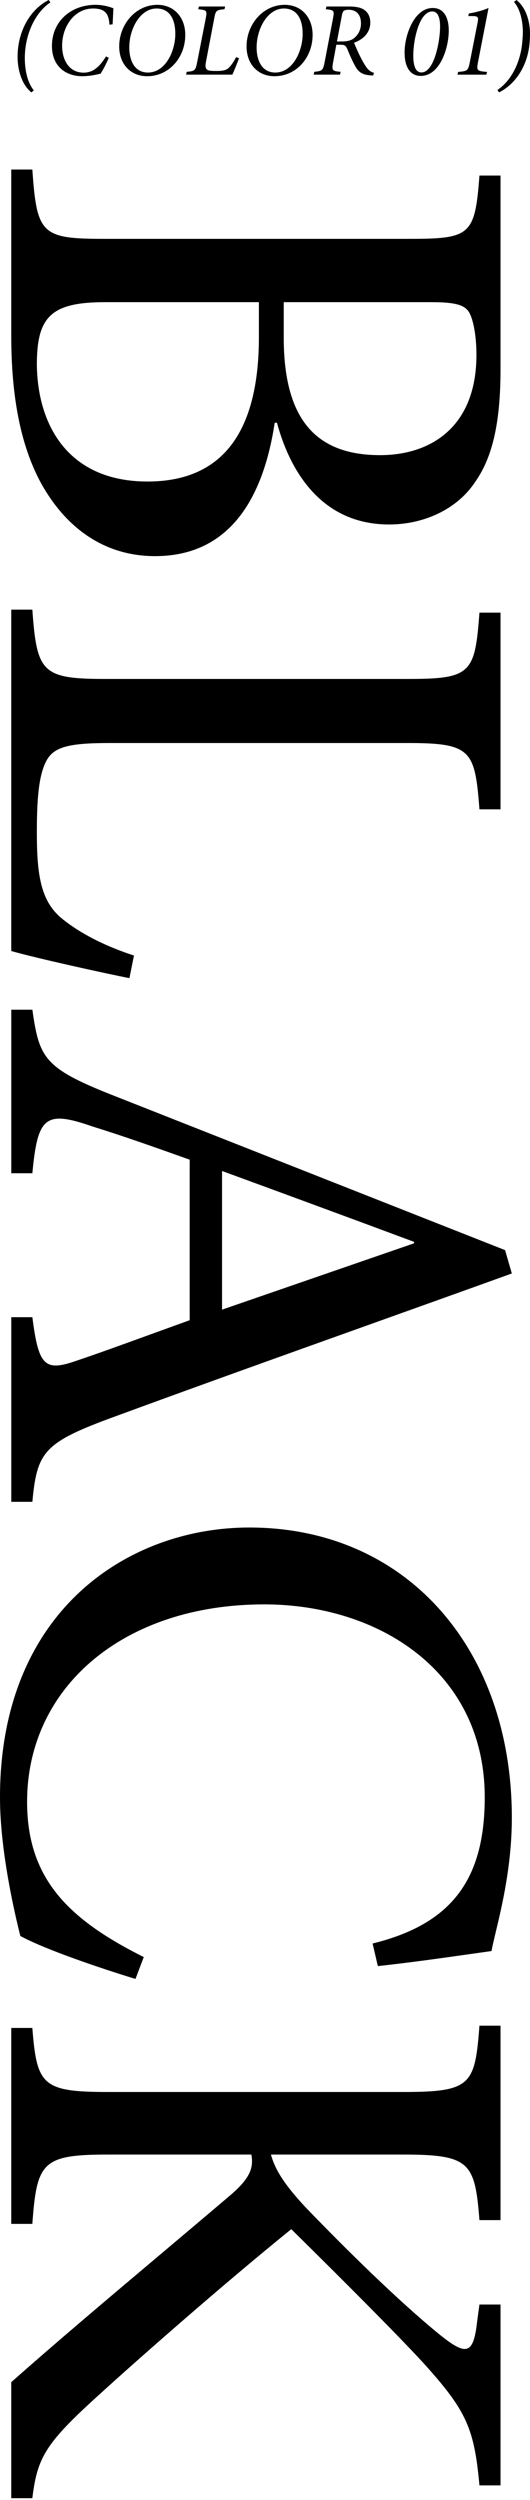 <svg width="90" height="424" viewBox="0 0 90 424" fill="none" xmlns="http://www.w3.org/2000/svg">
<path fill-rule="evenodd" clip-rule="evenodd" d="M8.273 0L8.558 0.41C5.958 2.119 4.213 5.895 4.213 9.848C4.213 11.682 4.587 13.926 5.745 15.333L5.335 15.671C3.661 14.336 2.984 11.807 2.984 9.617C3.002 5.253 5.139 1.585 8.273 0ZM87.692 0L87.282 0.338C88.476 1.674 88.974 4.31 88.725 6.643C88.547 10.079 87.069 13.517 84.469 15.262L84.754 15.671C87.888 14.069 89.776 10.614 89.954 6.892C90.221 4.114 89.437 1.336 87.692 0ZM81.178 10.507L82.959 1.354C81.926 1.799 80.768 2.101 79.629 2.28L79.522 2.725H80.127C81.178 2.725 81.303 2.849 81.089 3.9L79.789 10.507C79.486 12.003 79.397 12.056 77.794 12.199L77.688 12.662H82.585L82.71 12.199C80.982 12.056 80.893 11.985 81.178 10.507ZM73.496 1.354C75.598 1.354 76.257 3.384 76.203 5.378C76.15 8.228 74.689 12.876 71.448 12.876C69.365 12.876 68.653 10.881 68.706 8.726C68.742 5.93 70.326 1.354 73.496 1.354ZM73.407 1.941C71.217 1.941 70.22 6.643 70.184 9.189C70.148 10.756 70.415 12.288 71.555 12.288C73.728 12.288 74.672 7.106 74.725 4.844C74.778 3.473 74.547 1.941 73.407 1.941ZM63.363 12.804L63.505 12.358C63.06 12.216 62.722 12.056 62.294 11.504C61.92 11.005 61.6 10.435 61.19 9.634C60.781 8.832 60.318 7.746 60.122 7.247C61.547 6.749 62.882 5.627 62.882 3.846C62.882 2.777 62.437 2.065 61.831 1.656C61.208 1.228 60.264 1.104 59.303 1.104H55.438L55.314 1.567C56.738 1.709 56.809 1.762 56.525 3.241L55.153 10.399C54.851 11.967 54.744 12.038 53.373 12.18L53.266 12.661H57.736L57.842 12.18C56.4 12.056 56.293 11.967 56.596 10.399L57.112 7.586H57.86C58.501 7.586 58.733 7.728 59.018 8.423C59.392 9.331 59.766 10.186 60.229 11.058C60.87 12.252 61.475 12.714 63.185 12.804H63.363ZM58.056 7.034H57.219L58.056 2.617C58.145 2.154 58.234 1.941 58.394 1.834C58.555 1.709 58.84 1.656 59.196 1.656C60.496 1.656 61.297 2.439 61.297 3.988C61.297 5.093 60.763 6.036 59.962 6.588C59.445 6.927 58.822 7.034 58.056 7.034ZM48.349 0.818C51.181 0.818 53.086 2.938 53.086 5.929C53.086 9.705 50.38 12.928 46.604 12.928C43.808 12.928 41.867 10.88 41.867 7.87C41.867 4.149 44.645 0.818 48.349 0.818ZM48.207 1.442C45.411 1.442 43.577 4.914 43.577 8.031C43.577 10.417 44.574 12.305 46.747 12.305C49.721 12.305 51.395 8.672 51.395 5.751C51.395 3.383 50.522 1.442 48.207 1.442ZM40.595 9.883L40.096 9.687C39.633 10.578 39.241 11.112 38.85 11.504C38.404 11.931 37.799 12.038 36.766 12.038C35.982 12.038 35.413 12.02 35.163 11.806C34.878 11.593 34.843 11.183 34.967 10.524L36.374 3.151C36.623 1.798 36.695 1.691 38.119 1.567L38.226 1.104H33.774L33.667 1.567C35.11 1.709 35.199 1.78 34.932 3.151L33.471 10.595C33.204 11.949 33.08 12.073 31.708 12.18L31.602 12.661H39.455C39.722 12.109 40.381 10.471 40.595 9.883ZM26.724 0.818C29.556 0.818 31.461 2.938 31.461 5.929C31.461 9.705 28.755 12.928 24.979 12.928C22.183 12.928 20.242 10.88 20.242 7.87C20.242 4.149 23.02 0.818 26.724 0.818ZM26.582 1.442C23.786 1.442 21.952 4.914 21.952 8.031C21.952 10.417 22.949 12.305 25.122 12.305C28.096 12.305 29.77 8.672 29.77 5.751C29.77 3.383 28.897 1.442 26.582 1.442ZM18.472 9.812L18.009 9.562C17.03 11.112 15.979 12.322 14.198 12.322C11.812 12.322 10.548 10.292 10.548 7.746C10.548 4.451 12.667 1.442 15.801 1.442C17.564 1.442 18.49 2.065 18.579 4.184L19.113 4.131C19.157 3.614 19.18 3.058 19.204 2.498L19.204 2.498C19.219 2.132 19.235 1.765 19.256 1.406C18.757 1.21 17.635 0.818 16.211 0.818C12.097 0.818 8.82 3.579 8.82 7.799C8.82 11.129 11.028 12.928 14.002 12.928C15.236 12.928 16.47 12.64 17.026 12.51L17.066 12.501C17.475 11.931 18.188 10.506 18.472 9.812ZM1.913 404.02L1.913 423.704H5.492C6.258 417.441 7.409 414.884 14.694 408.11C21.596 401.719 37.446 387.787 49.461 378.073C58.28 386.765 67.355 395.84 71.829 400.697C79.242 408.877 80.52 411.817 81.415 421.531H84.994V390.855H81.415L81.031 393.667C80.392 399.546 79.114 399.546 74.513 395.84C67.483 390.088 58.663 381.396 51.889 374.366C48.566 370.788 46.776 368.231 46.01 365.419H68.378C79.753 365.419 80.648 366.697 81.415 376.539H84.994V343.562H81.415C80.648 353.66 80.009 354.81 68.378 354.81L18.401 354.81C7.153 354.81 6.258 353.66 5.492 343.946H1.913L1.913 377.178H5.492C6.258 366.697 7.153 365.419 18.401 365.419H42.686C43.07 367.592 42.559 369.382 39.107 372.321C35.046 375.77 31.076 379.115 27.209 382.374L27.199 382.382L27.196 382.384L27.193 382.387C18.165 389.995 9.695 397.132 1.913 404.02ZM24.413 331.926L23.007 335.633C17.128 333.843 7.669 330.648 3.451 328.347C2.556 324.768 -4.02269e-07 314.032 0 304.829C2.00017e-06 273.002 21.985 259.07 42.307 259.07C69.149 259.07 86.916 279.777 86.916 308.28C86.916 316.269 85.242 323.268 84.183 327.692L84.183 327.693C83.87 329.002 83.611 330.086 83.465 330.904C82.24 331.075 81.076 331.24 79.956 331.399L79.914 331.405L79.91 331.405L79.91 331.405C74.385 332.187 69.89 332.824 64.164 333.46L63.27 329.625C76.818 326.302 82.314 318.633 82.314 304.829C82.314 283.483 64.292 272.108 44.864 272.108C20.962 272.108 4.601 286.168 4.601 305.596C4.601 318.633 11.631 325.535 24.413 331.926ZM1.917 223.399L1.917 254.715H5.496C6.263 246.406 7.413 244.745 18.406 240.655C32.961 235.301 48.392 229.783 63.48 224.388L63.486 224.386L63.49 224.385L63.517 224.375C71.472 221.53 79.331 218.72 86.916 215.986L85.765 212.024L18.661 185.566C7.413 181.092 6.646 179.302 5.496 171.25H1.917L1.917 198.986H5.496C6.391 189.4 7.669 188.25 15.722 191.062C20.916 192.669 26.11 194.516 31.652 196.487L31.654 196.488L32.21 196.686L32.21 223.911C30.204 224.634 28.258 225.34 26.388 226.019L26.375 226.024L26.375 226.024L26.373 226.024C20.98 227.982 16.225 229.708 12.526 230.941C7.541 232.602 6.519 231.452 5.496 223.399H1.917ZM70.299 210.873L37.706 222.121L37.706 198.603C48.187 202.437 59.307 206.528 70.299 210.618V210.873ZM22.747 162.063L21.98 165.897C18.018 165.13 5.875 162.446 1.913 161.296L1.913 103.395H5.492C6.258 114.131 7.153 115.154 18.018 115.154L69.144 115.154C80.009 115.154 80.648 114.259 81.415 103.906H84.994V137.266L81.415 137.266C80.648 127.169 80.009 126.018 69.144 126.018H18.657C11.755 126.018 9.198 126.657 7.92 128.958C6.514 131.514 6.258 135.86 6.258 141.228C6.258 148.258 6.898 152.604 10.221 155.544C12.777 157.717 16.867 160.145 22.747 162.063ZM46.649 71.698H47.032C48.949 78.856 53.934 88.954 66.077 88.954C71.956 88.954 77.58 86.397 80.648 81.796C83.46 77.834 84.994 72.21 84.994 62.623V29.774H81.415C80.648 40 79.881 40.511 69.272 40.511L17.762 40.511C7.025 40.511 6.258 39.744 5.492 28.752H1.913L1.913 56.999C1.913 67.097 3.446 75.533 7.025 82.052C11.243 89.593 17.762 94.322 26.326 94.322C39.107 94.322 44.731 84.352 46.649 71.698ZM48.182 57.255V51.248H73.235C77.453 51.248 78.859 51.759 79.626 52.909C80.392 54.188 80.904 56.999 80.904 60.195C80.904 72.338 73.235 77.195 64.543 77.195C53.806 77.195 48.182 71.315 48.182 57.255ZM17.89 51.248H43.965V57.127C43.965 72.721 38.213 81.668 25.047 81.668C11.755 81.668 6.386 72.338 6.258 61.857C6.258 53.676 8.687 51.248 17.89 51.248Z" fill="black"/>
</svg>
